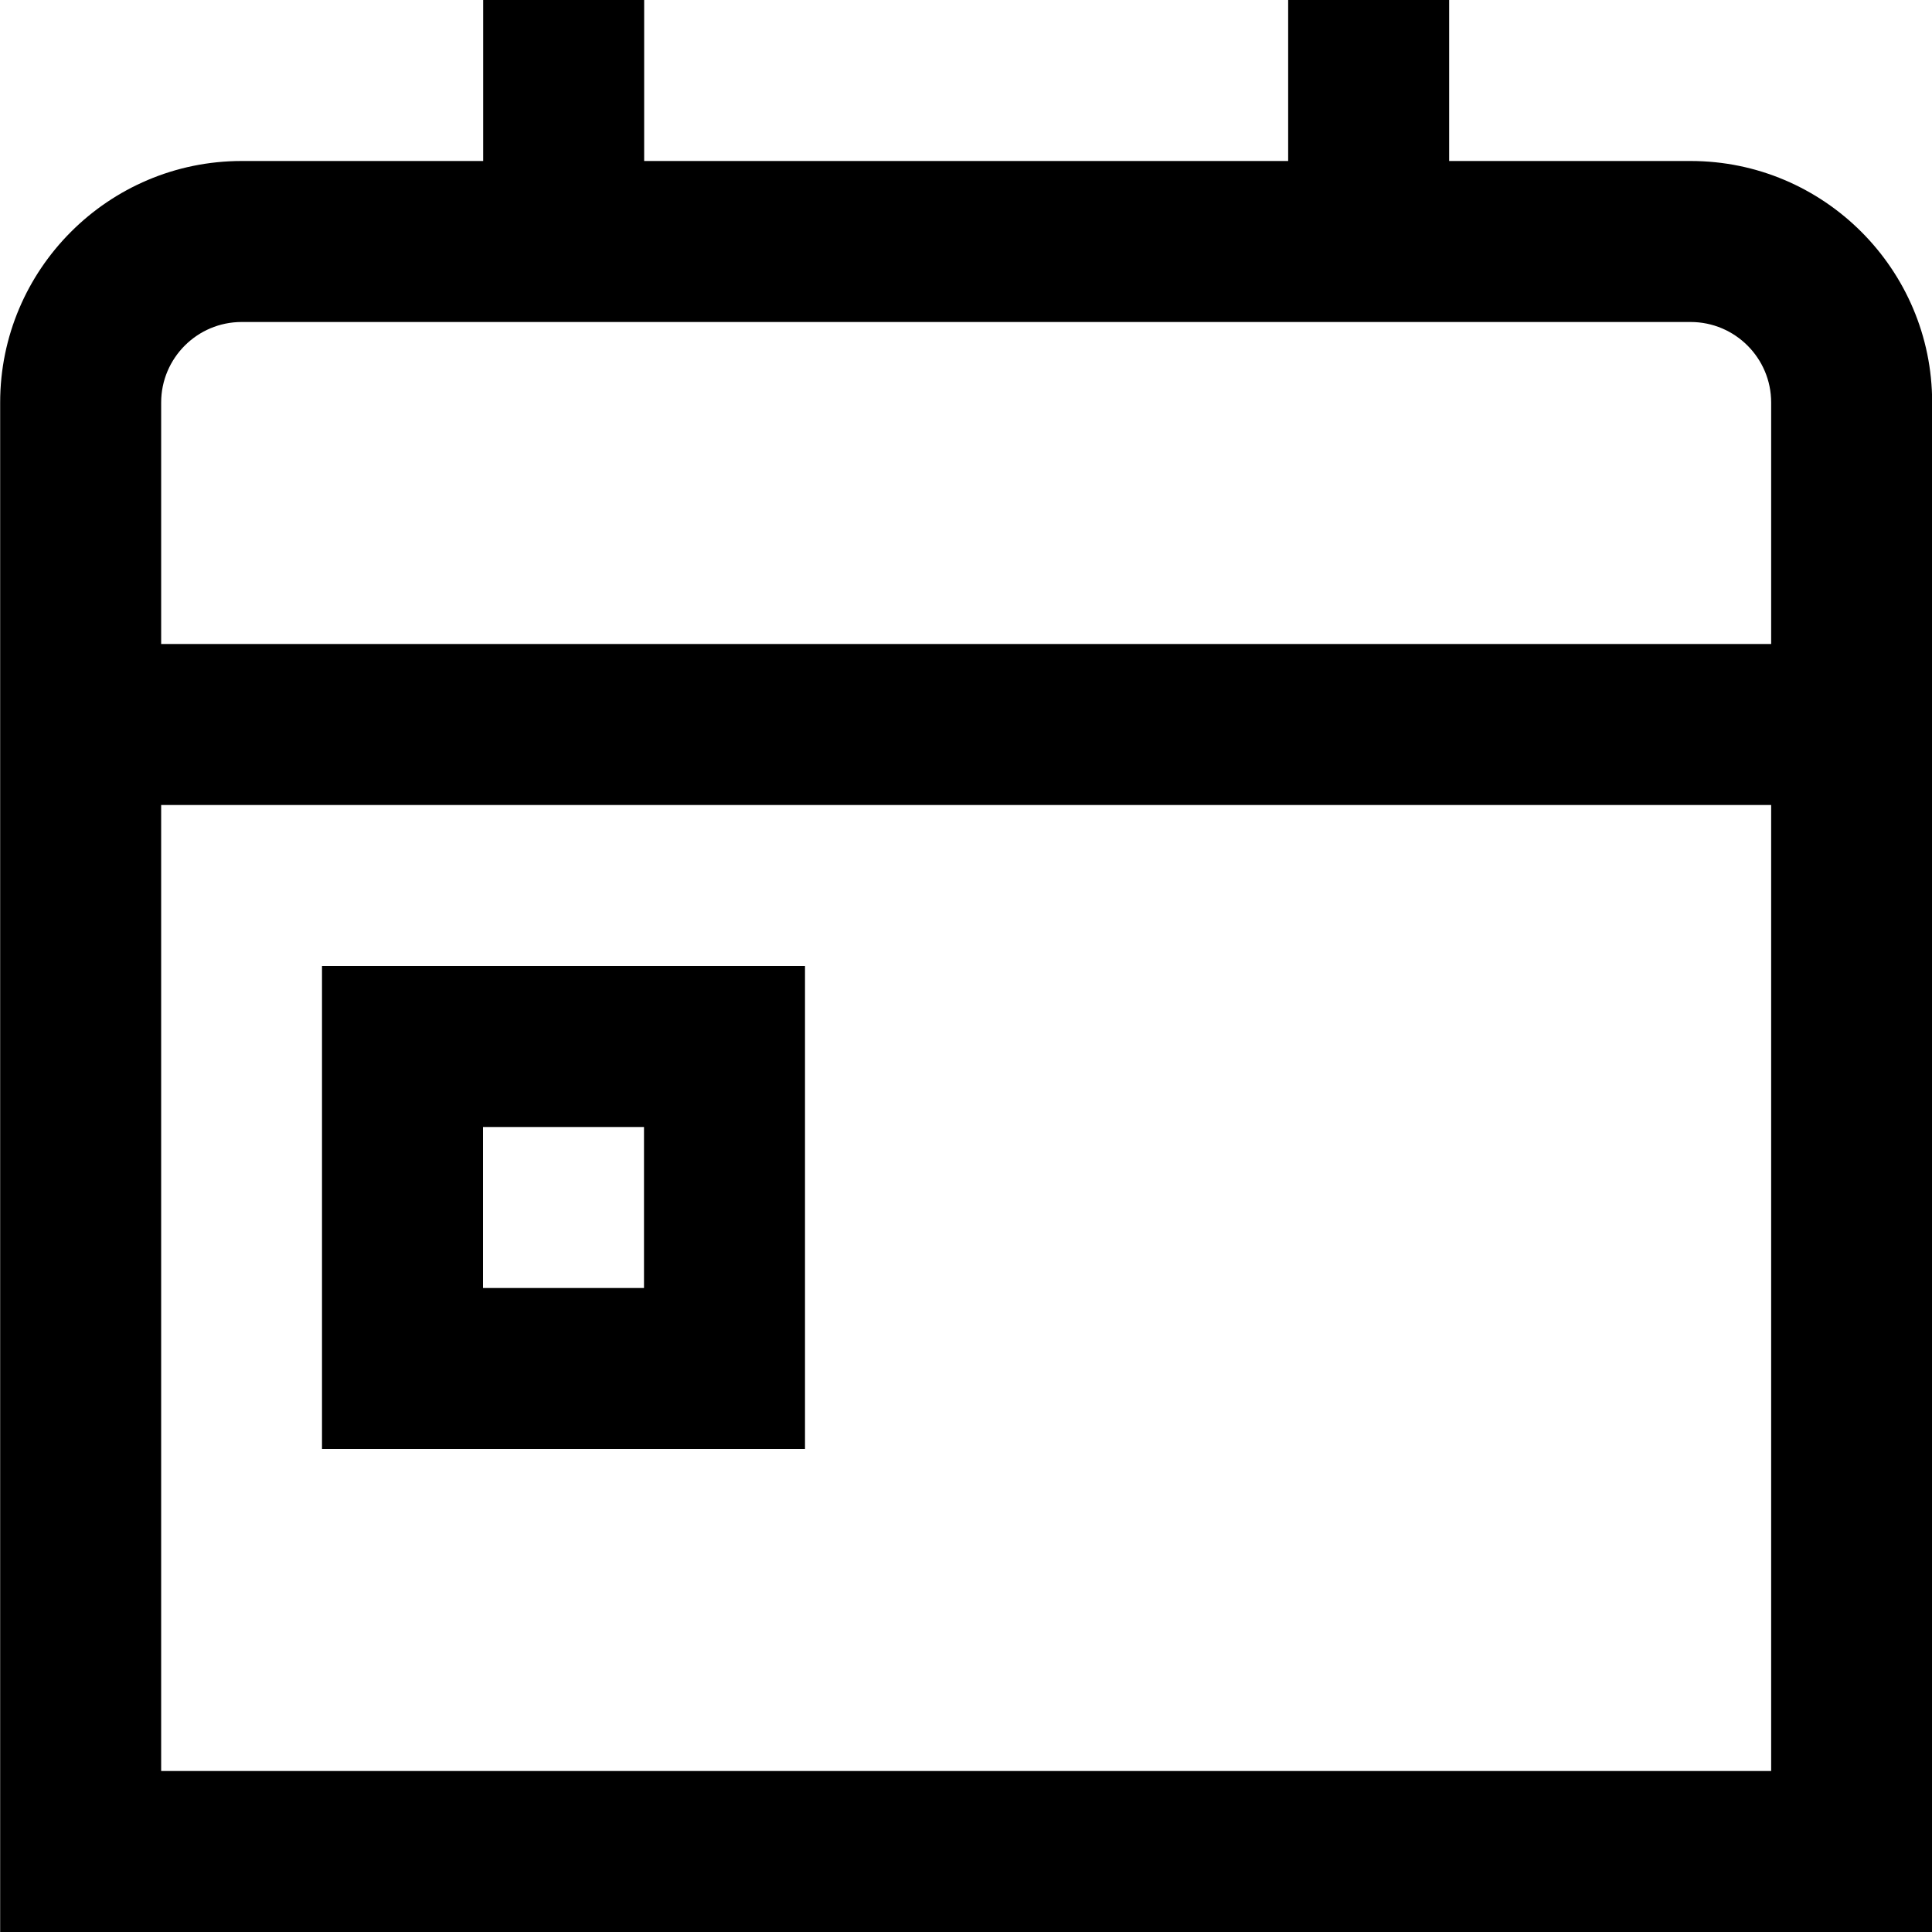 <?xml version="1.0" encoding="UTF-8"?>
<svg xmlns="http://www.w3.org/2000/svg" id="Layer_1" data-name="Layer 1" viewBox="0 0 24 24" width="512" height="512"><path d="m4,18h6v-6h-6v6Zm2-4h2v2h-2v-2ZM21.002,2h-3V0h-2v2h-8V0h-2v2h-3C1.348,2,.002,3.346.002,5v19h24V5c0-1.654-1.346-3-3-3ZM3.002,4h18c.552,0,1,.449,1,1v3H2.002v-3c0-.551.448-1,1-1Zm-1,18v-12h20v12H2.002Z"/></svg>
